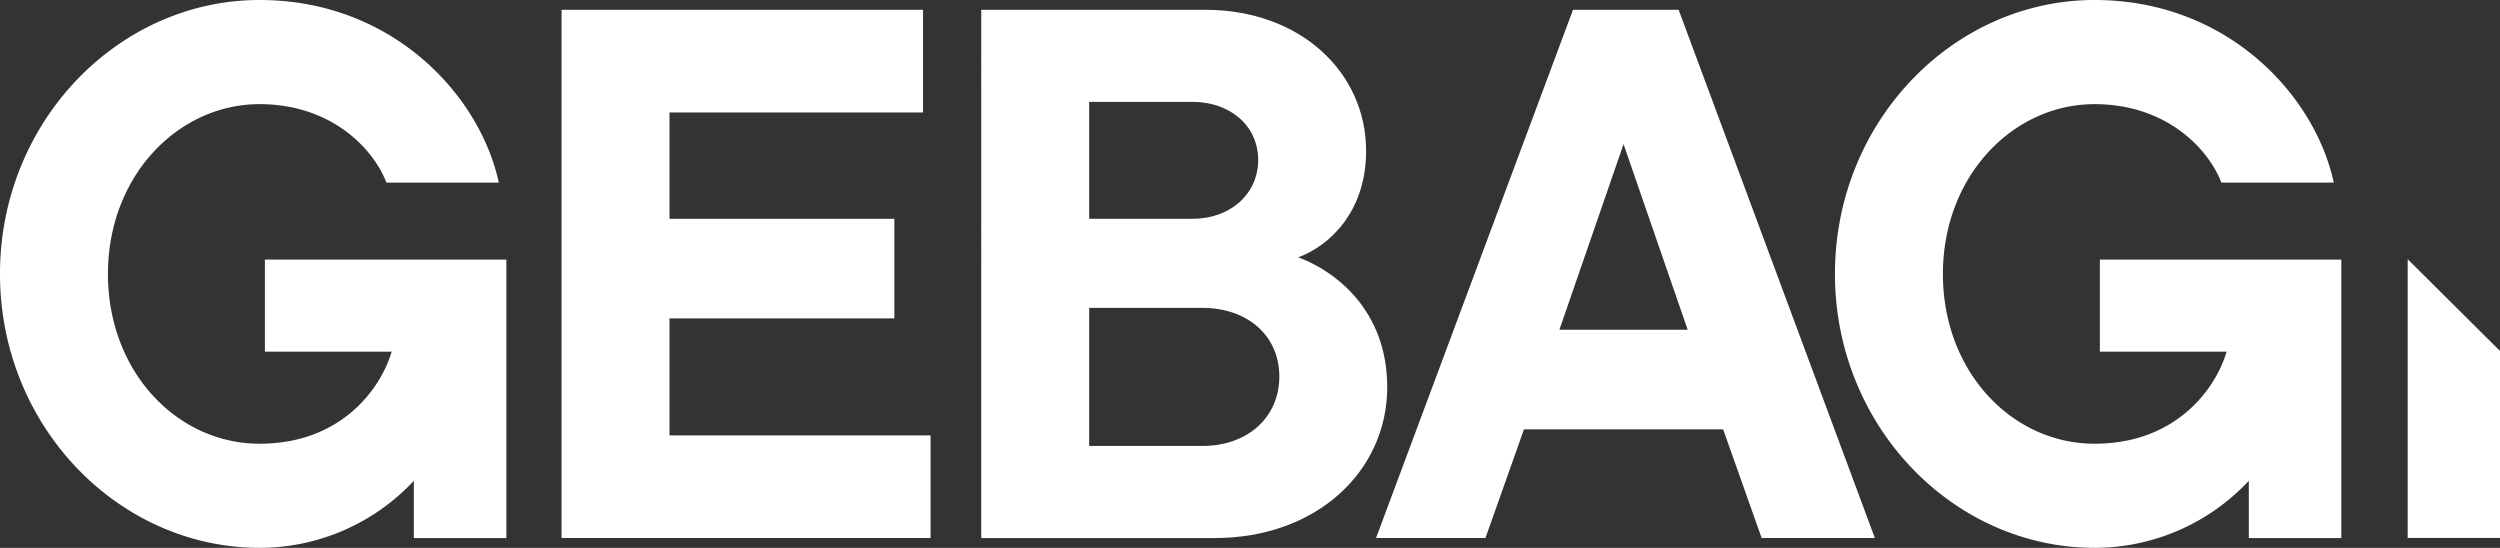 <svg data-name="Ebene 1" xmlns="http://www.w3.org/2000/svg" width="802.7" height="175.9"><rect width="100%" height="100%" fill="#333333" stroke="none"/><g data-name="Gruppe 2" fill="#fff"><g data-name="Gruppe 1"><path data-name="Pfad 1" d="M214.96 139.8h83.83v32.95H180.31V3.15h116.06V36.1h-81.41v34.16h72.2v31.98h-72.2v37.55Z"/><path data-name="Pfad 2" d="M445.41 124.3c0 26.89-22.53 48.46-55.48 48.46h-74.87V3.15h71.96c30.53 0 51.61 20.11 51.61 45.31 0 19.63-11.87 30.53-21.81 34.16 11.87 4.36 28.59 16.96 28.59 41.67Zm-95.7-91.59v37.55h33.19c12.12 0 21.08-7.99 21.08-18.9s-8.96-18.65-21.08-18.65Zm36.34 110.48c14.54 0 24.72-9.2 24.72-22.29s-10.18-22.05-24.72-22.05h-36.34v44.34Z"/><path data-name="Pfad 3" d="m565.63 172.75-12.36-34.89h-63.96l-12.36 34.89h-35.13l63.24-169.6h33.92l63 169.6h-36.34ZM521.29 46.28l-20.6 59.6h41.19l-20.59-59.6Z"/></g><path data-name="Pfad 4" d="M751.75 83.35h-77.53v29.56h40.7c-3.39 11.63-15.99 29.56-42.4 29.56s-48.69-23.01-48.69-54.51 22.53-54.52 48.69-54.52c23.02 0 36.58 14.3 40.71 25.2h36.1C743.27 30.54 715.17 0 672.52 0c-45.31 0-83.35 39.01-83.35 87.95s38.04 87.95 83.35 87.95a67.774 67.774 0 0 0 49.53-21.53v18.4h29.67v-.02h.03v-89.4Z"/><path data-name="Pfad 5" d="M162.58 83.35H85.05v29.56h40.7c-3.39 11.63-15.99 29.56-42.4 29.56s-48.69-23.01-48.69-54.51 22.53-54.52 48.69-54.52c23.02 0 36.58 14.3 40.71 25.2h36.1C154.1 30.53 125.99 0 83.35 0 38.04 0 0 39.01 0 87.95s38.04 87.95 83.35 87.95a67.775 67.775 0 0 0 49.53-21.53v18.4h29.67v-.02h.03v-89.4Z"/><path data-name="Pfad 6" d="M802.7 172.73v-60.04l-29.64-29.47v89.51Z"/></g></svg>